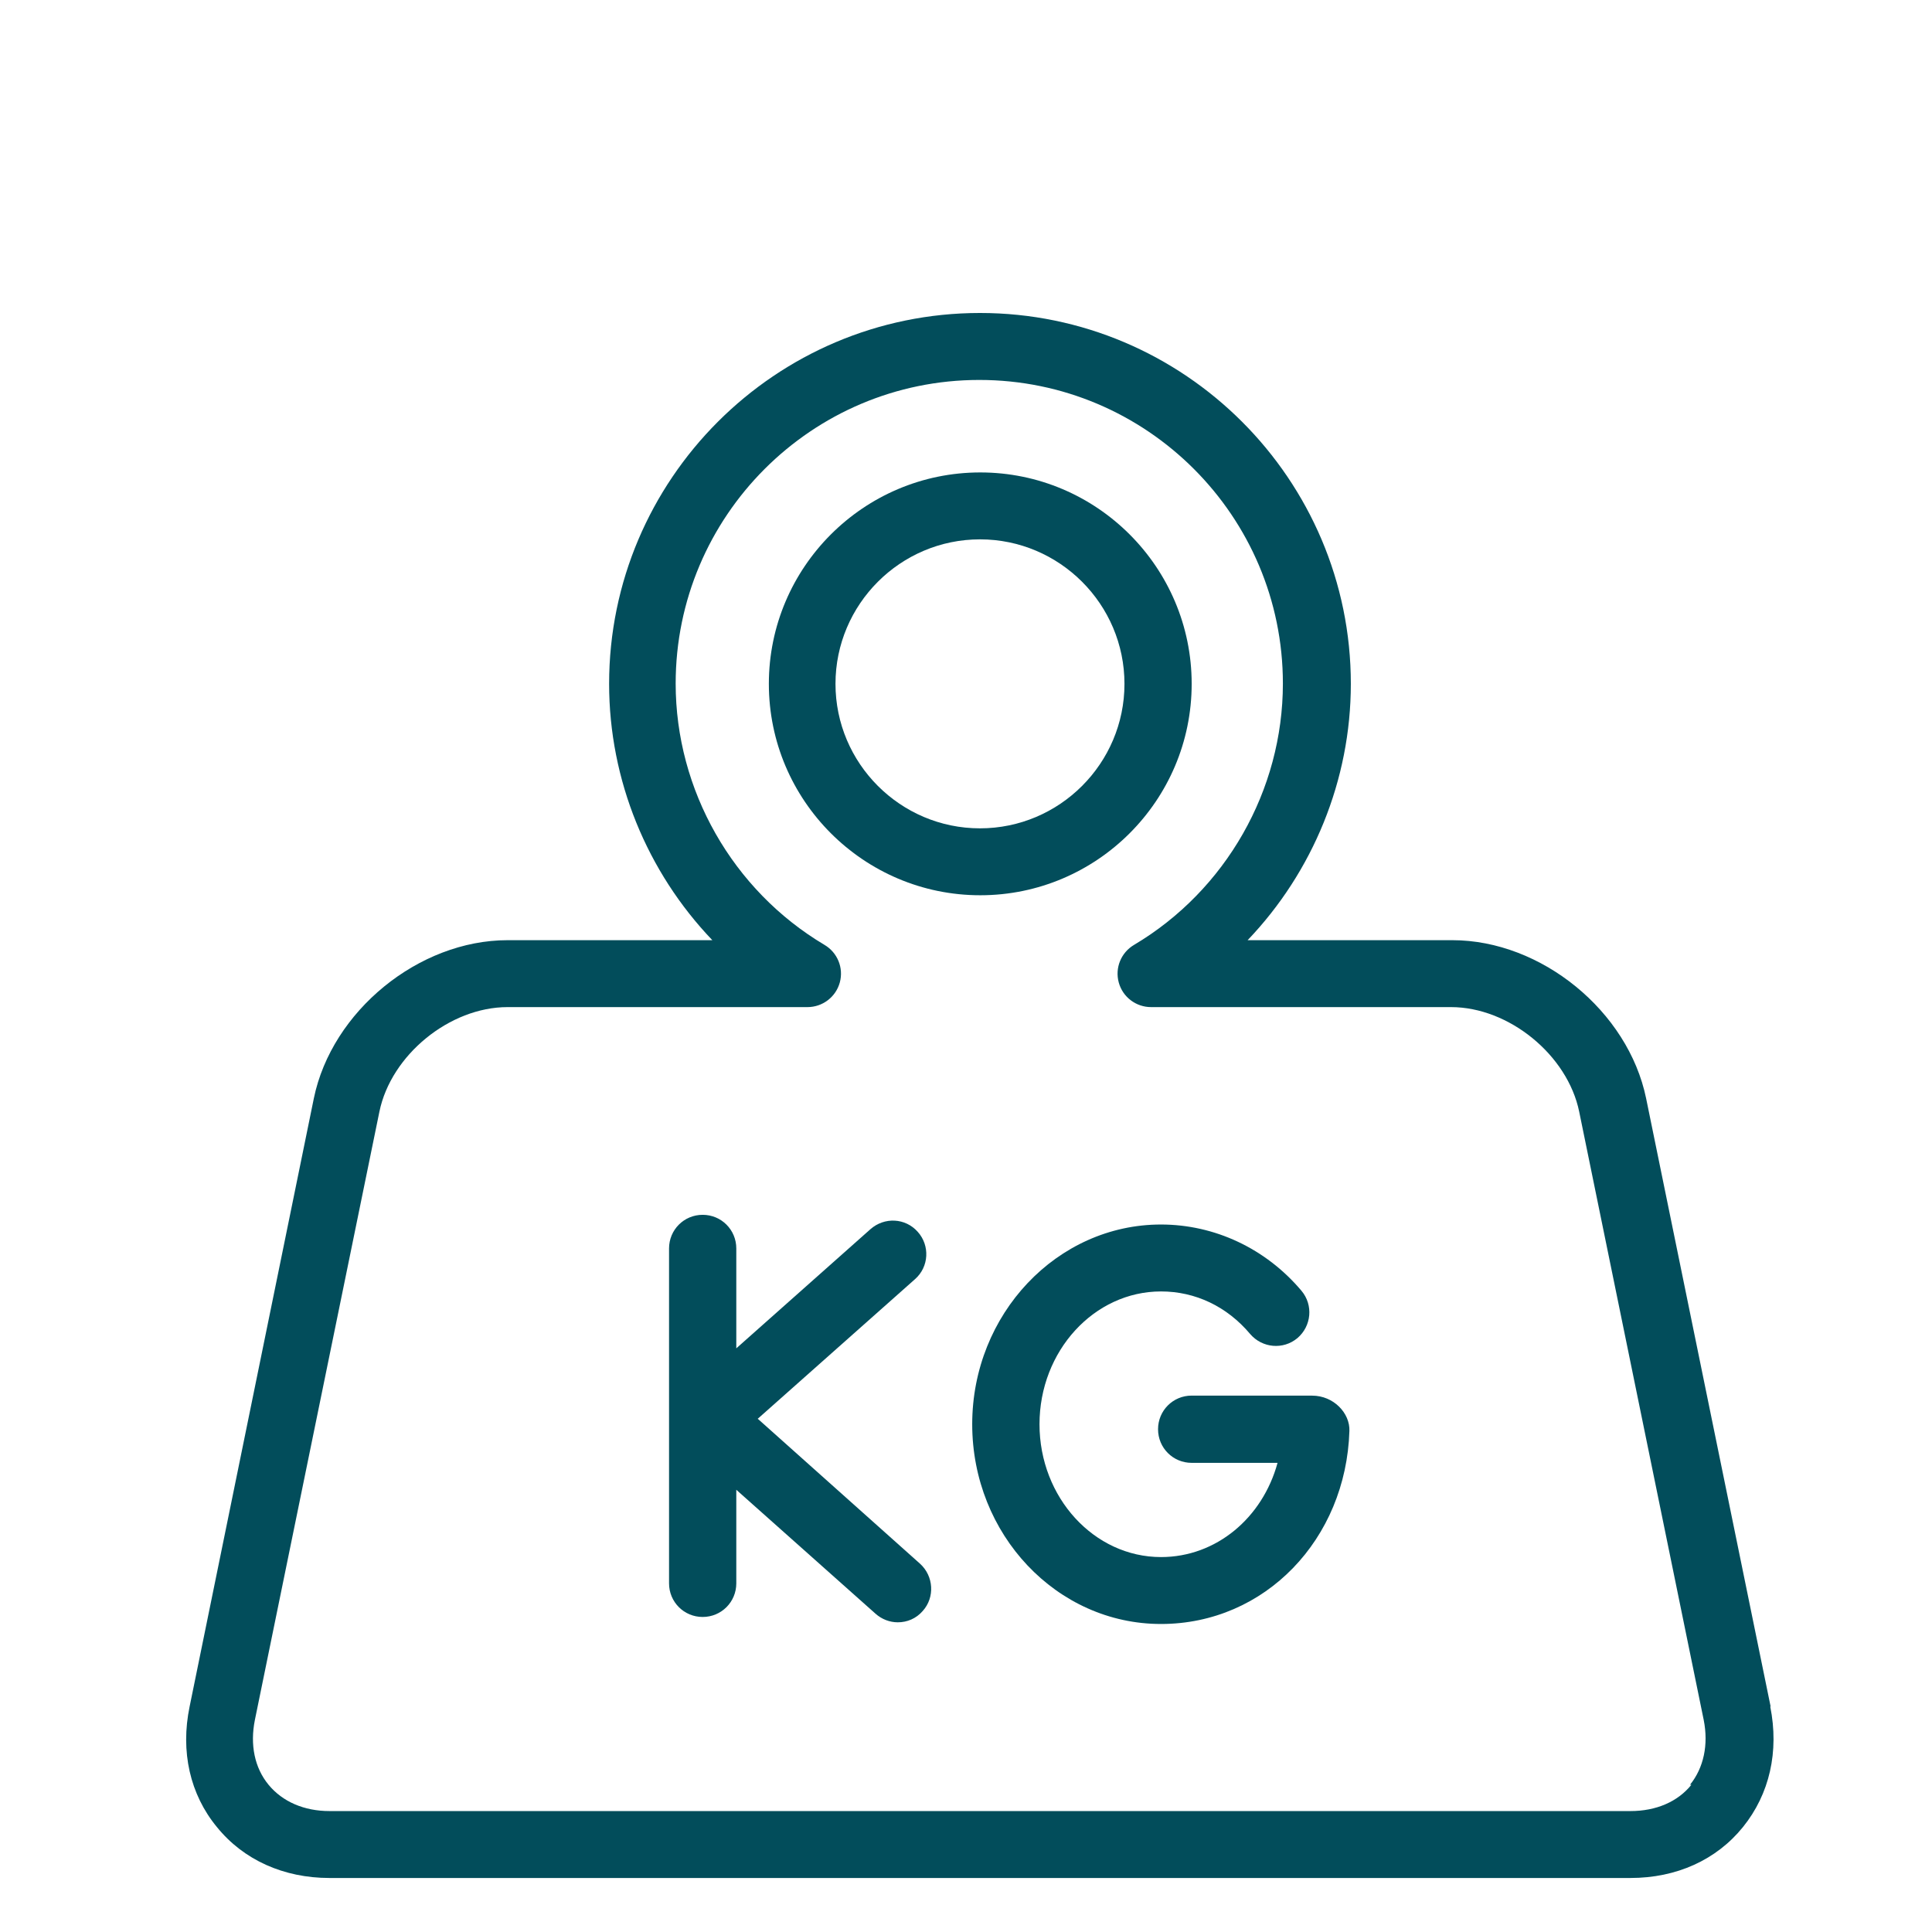 <?xml version="1.0" encoding="UTF-8" standalone="no"?>
<svg id="Layer_2" data-name="Layer 2" viewBox="0 0 47 47" version="1.1"
   xmlns="http://www.w3.org/2000/svg"
   xmlns:svg="http://www.w3.org/2000/svg">
   <defs id="defs1">
      <style id="style1">
      .cls-1 {
        fill: #024d5b;
      }
      @keyframes falldown {
         0% {
            transform: translateY(-8px) rotate(0deg);
         }
         10% {
            transform: translateY(0px) rotate(0deg);
         }
         11% {
            transform: translateY(-2px) rotate(1deg);
         }
         12% {
            transform: translateY(0px) rotate(0deg);
         }
         13% {
            transform: translateY(-1px) rotate(-0.5deg);
         }
         14% {
            transform: translateY(0px) rotate(0deg);
         }
         70% {
            transform: translateY(0px) rotate(0deg);
         }
         100% {
            transform: translateY(-8px) rotate(0deg);
         }
      }
      #g1 {
         animation: falldown 3s linear infinite;
         transform-origin: bottom center;
      }
      </style>
   </defs>
   <g id="g1">
      <path class="cls-1" d="M 43.074,41.515 40.045,26.719 c -0.437,-2.122 -2.551,-3.847 -4.713,-3.847 h -4.981 c 1.587,-1.66 2.511,-3.895 2.511,-6.236 0,-4.973 -4.049,-9.022 -9.022,-9.022 -4.973,0 -9.022,4.049 -9.022,9.022 0,2.34 0.923,4.576 2.511,6.236 h -4.981 c -2.162,0 -4.276,1.725 -4.713,3.847 L 4.613,41.515 c -0.227,1.093 0.008,2.138 0.664,2.932 0.648,0.802 1.628,1.239 2.737,1.239 H 39.664 c 1.118,0 2.089,-0.437 2.737,-1.239 0.648,-0.802 0.883,-1.838 0.664,-2.932 z m -1.927,1.903 c -0.332,0.413 -0.858,0.64 -1.482,0.64 H 8.015 c -0.615,0 -1.142,-0.227 -1.482,-0.64 C 6.193,43.005 6.079,42.446 6.201,41.839 L 9.23,27.043 C 9.513,25.666 10.938,24.5 12.348,24.5 H 19.644 c 0.364,0 0.688,-0.243 0.786,-0.599 0.097,-0.356 -0.057,-0.729 -0.373,-0.915 -2.235,-1.328 -3.62,-3.766 -3.62,-6.357 0,-4.074 3.312,-7.386 7.386,-7.386 4.074,0 7.386,3.312 7.386,7.386 0,2.592 -1.385,5.029 -3.62,6.357 -0.316,0.186 -0.47,0.559 -0.373,0.915 0.097,0.356 0.421,0.599 0.786,0.599 h 7.297 c 1.409,0 2.835,1.166 3.118,2.543 l 3.029,14.796 c 0.121,0.607 0,1.166 -0.332,1.579 z" id="path1" fill="#024d5b" />
      <path class="cls-1" d="m 31.922,33.951 h -2.932 c -0.454,0 -0.818,0.364 -0.818,0.818 0,0.454 0.364,0.818 0.818,0.818 h 2.089 c -0.364,1.336 -1.49,2.292 -2.835,2.292 -1.628,0 -2.956,-1.45 -2.956,-3.231 0,-1.782 1.328,-3.231 2.956,-3.231 0.834,0 1.604,0.364 2.17,1.037 0.292,0.34 0.802,0.389 1.15,0.097 0.34,-0.292 0.389,-0.802 0.097,-1.15 -0.867,-1.029 -2.114,-1.612 -3.418,-1.612 -2.527,0 -4.592,2.179 -4.592,4.859 0,2.681 2.057,4.859 4.592,4.859 2.535,0 4.503,-2.065 4.584,-4.697 0.016,-0.429 -0.381,-0.858 -0.907,-0.858 z" id="path2" fill="#024d5b" />
      <path class="cls-1" d="m 18.43,34.518 3.831,-3.401 c 0.34,-0.3 0.364,-0.818 0.065,-1.15 -0.3,-0.34 -0.81,-0.364 -1.15,-0.065 l -3.264,2.899 v -2.43 c 0,-0.454 -0.364,-0.818 -0.818,-0.818 -0.454,0 -0.818,0.364 -0.818,0.818 v 8.147 c 0,0.454 0.364,0.818 0.818,0.818 0.454,0 0.818,-0.364 0.818,-0.818 v -2.276 l 3.385,3.013 c 0.154,0.138 0.348,0.211 0.543,0.211 0.227,0 0.445,-0.089 0.607,-0.275 0.3,-0.332 0.267,-0.85 -0.065,-1.15 L 18.438,34.518 Z" id="path3" fill="#024d5b" />
      <path class="cls-1" d="m 28.99,16.636 c 0,-2.835 -2.308,-5.143 -5.143,-5.143 -2.835,0 -5.143,2.308 -5.143,5.143 0,2.835 2.308,5.143 5.143,5.143 2.835,0 5.143,-2.308 5.143,-5.143 z m -8.665,0 c 0,-1.936 1.579,-3.515 3.515,-3.515 1.936,0 3.515,1.579 3.515,3.515 0,1.936 -1.579,3.515 -3.515,3.515 -1.936,0 -3.515,-1.579 -3.515,-3.515 z" id="path4" fill="#024d5b" />
   </g>
</svg>
